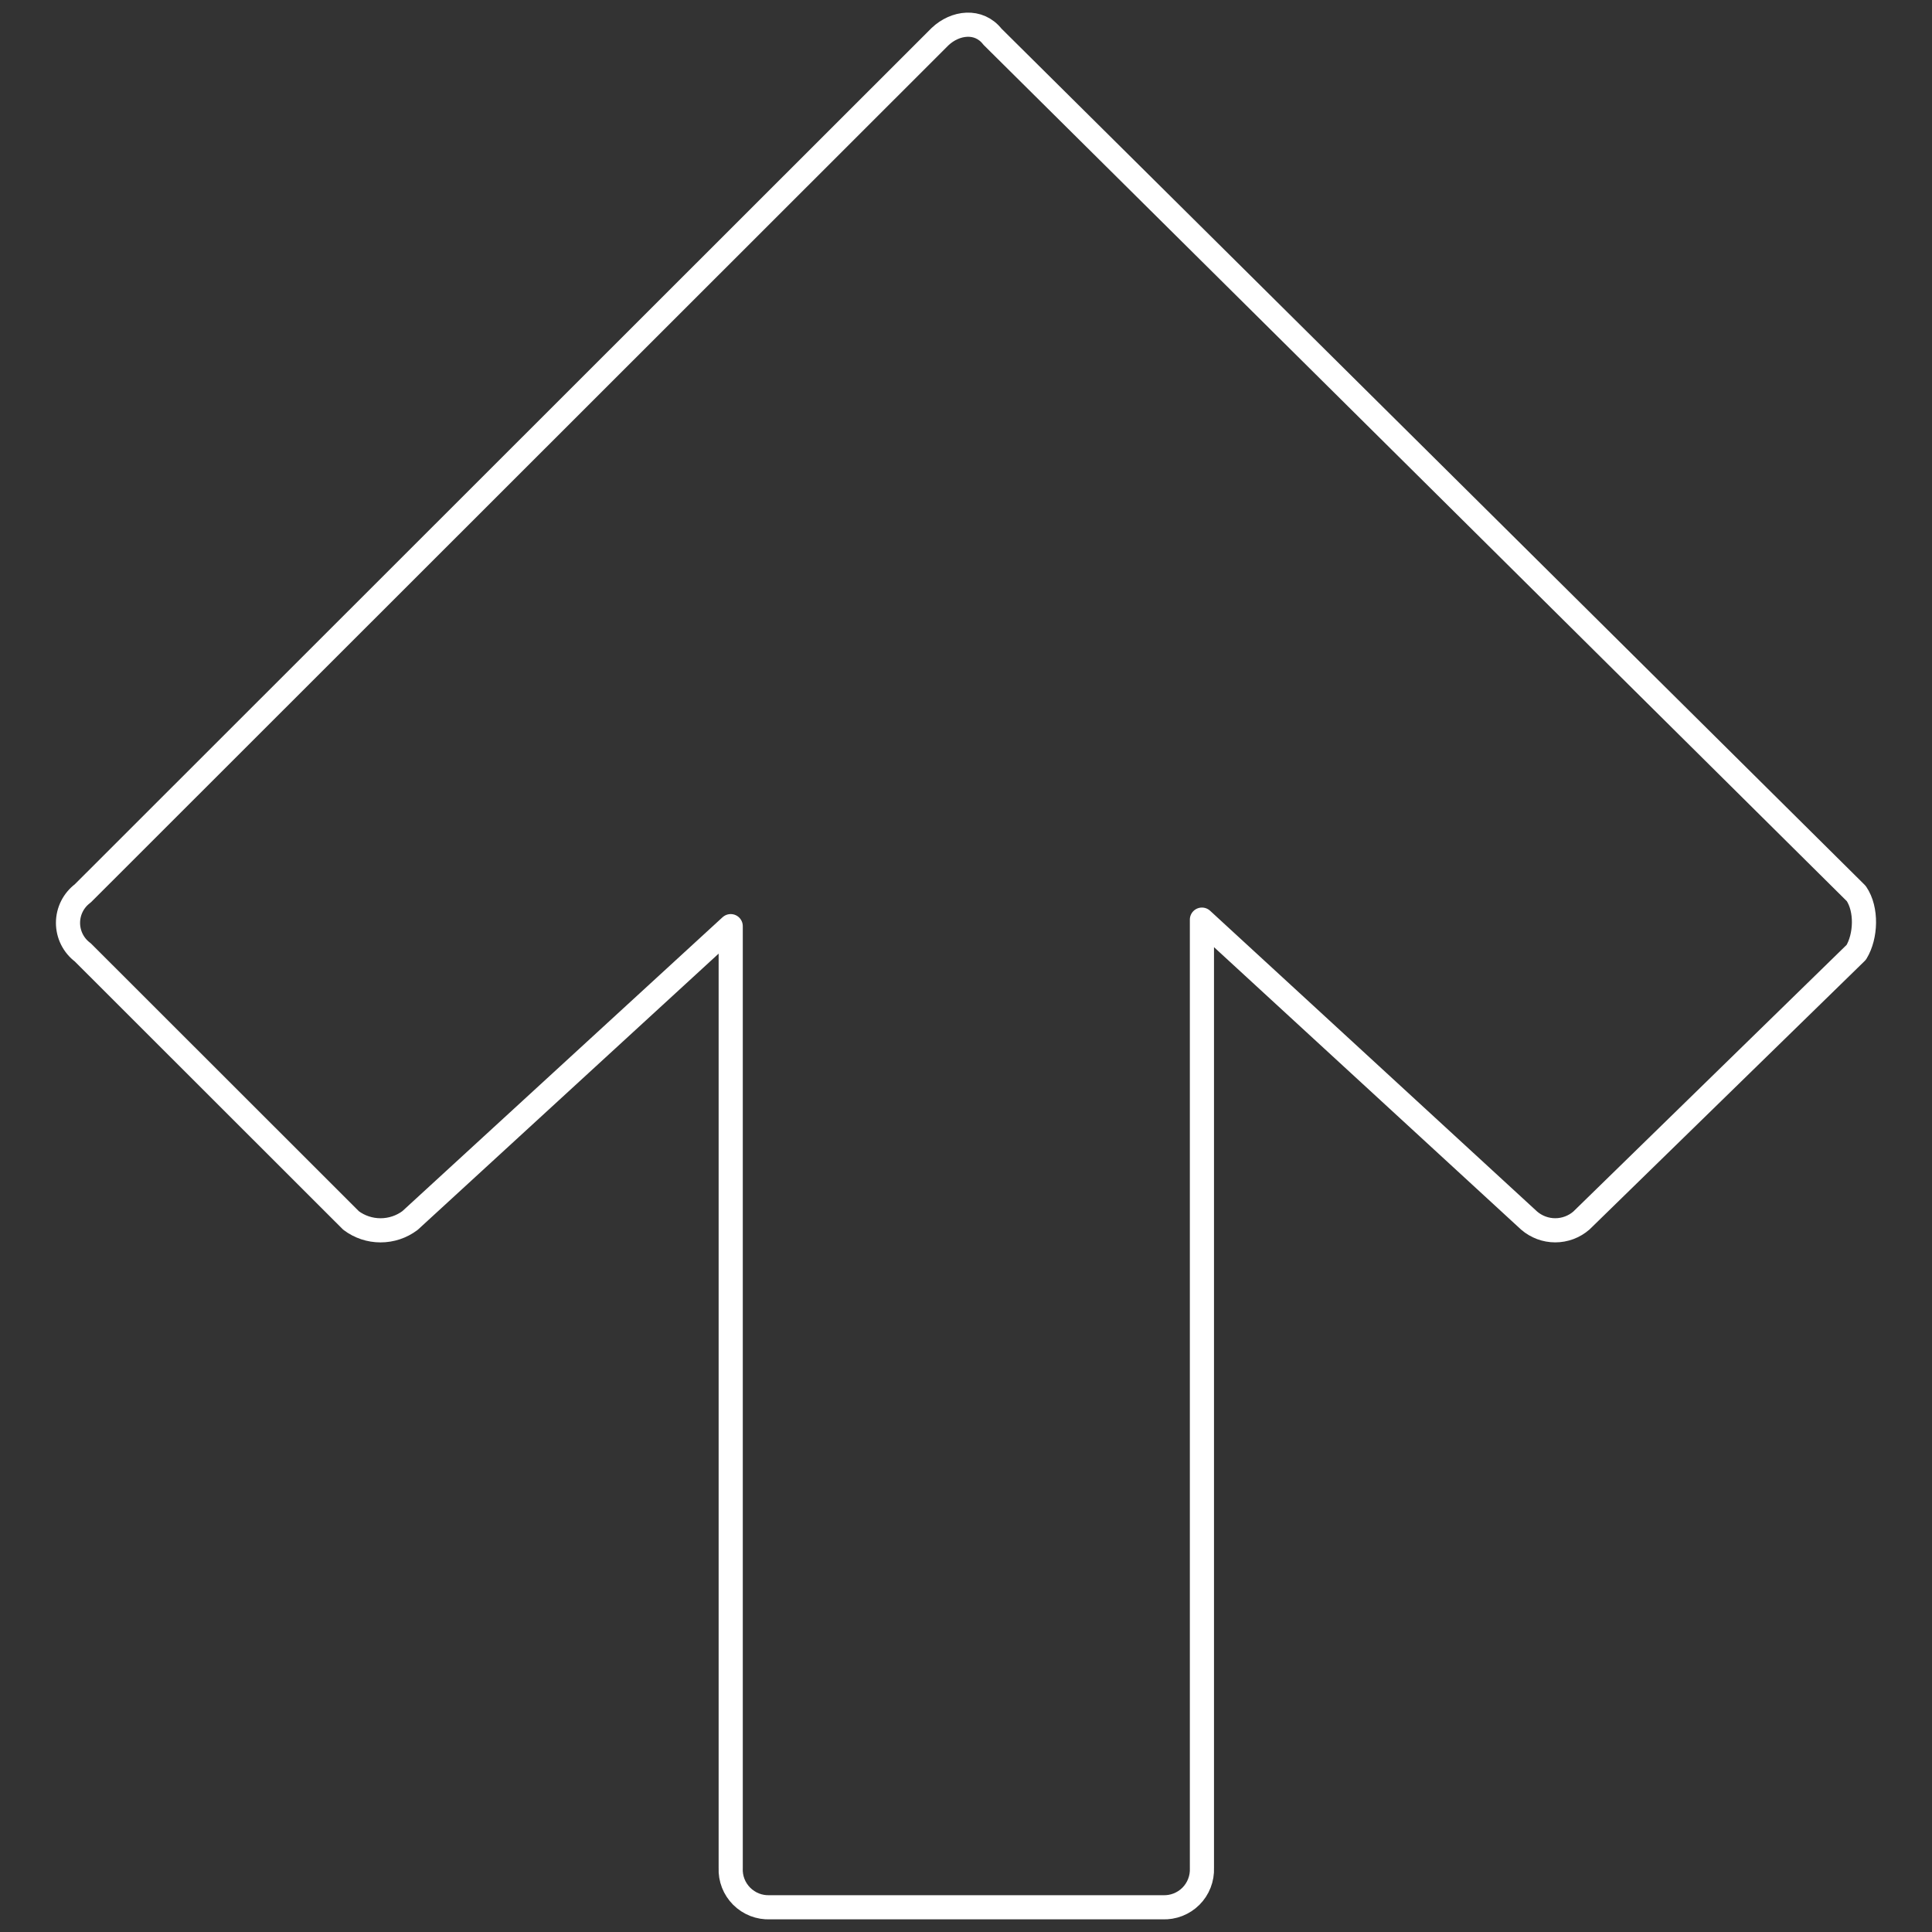 <svg width="80" height="80" viewBox="0 0 80 80" fill="none" xmlns="http://www.w3.org/2000/svg">
<rect x="0" y="0" width="80" height="80" fill="#333333" stroke="none"/>
<path vector-effect="non-scaling-stroke" fill-rule="evenodd" clip-rule="evenodd" d="M41.097 1.521L76.863 36.998C77.312 37.655 77.267 38.773 76.863 39.435L65.483 50.539C65.183 50.8 64.797 50.944 64.399 50.944C64 50.944 63.616 50.8 63.315 50.539L49.769 38.08L49.769 77.349C49.778 77.565 49.742 77.781 49.663 77.983C49.585 78.184 49.466 78.367 49.313 78.52C49.16 78.673 48.976 78.792 48.774 78.871C48.573 78.949 48.358 78.985 48.142 78.976L31.884 78.976C31.667 78.985 31.451 78.949 31.25 78.871C31.048 78.792 30.866 78.673 30.712 78.52C30.56 78.367 30.439 78.184 30.361 77.983C30.282 77.781 30.247 77.565 30.257 77.349L30.257 38.35L16.978 50.539C16.626 50.803 16.198 50.945 15.757 50.945C15.317 50.945 14.89 50.803 14.538 50.539L3.427 39.435C3.237 39.293 3.083 39.109 2.977 38.897C2.871 38.685 2.816 38.451 2.816 38.215C2.816 37.977 2.871 37.743 2.977 37.532C3.083 37.32 3.237 37.136 3.427 36.994L38.925 1.517C39.553 0.921 40.531 0.796 41.097 1.521Z" stroke="white" stroke-linejoin="round"/>
</svg>